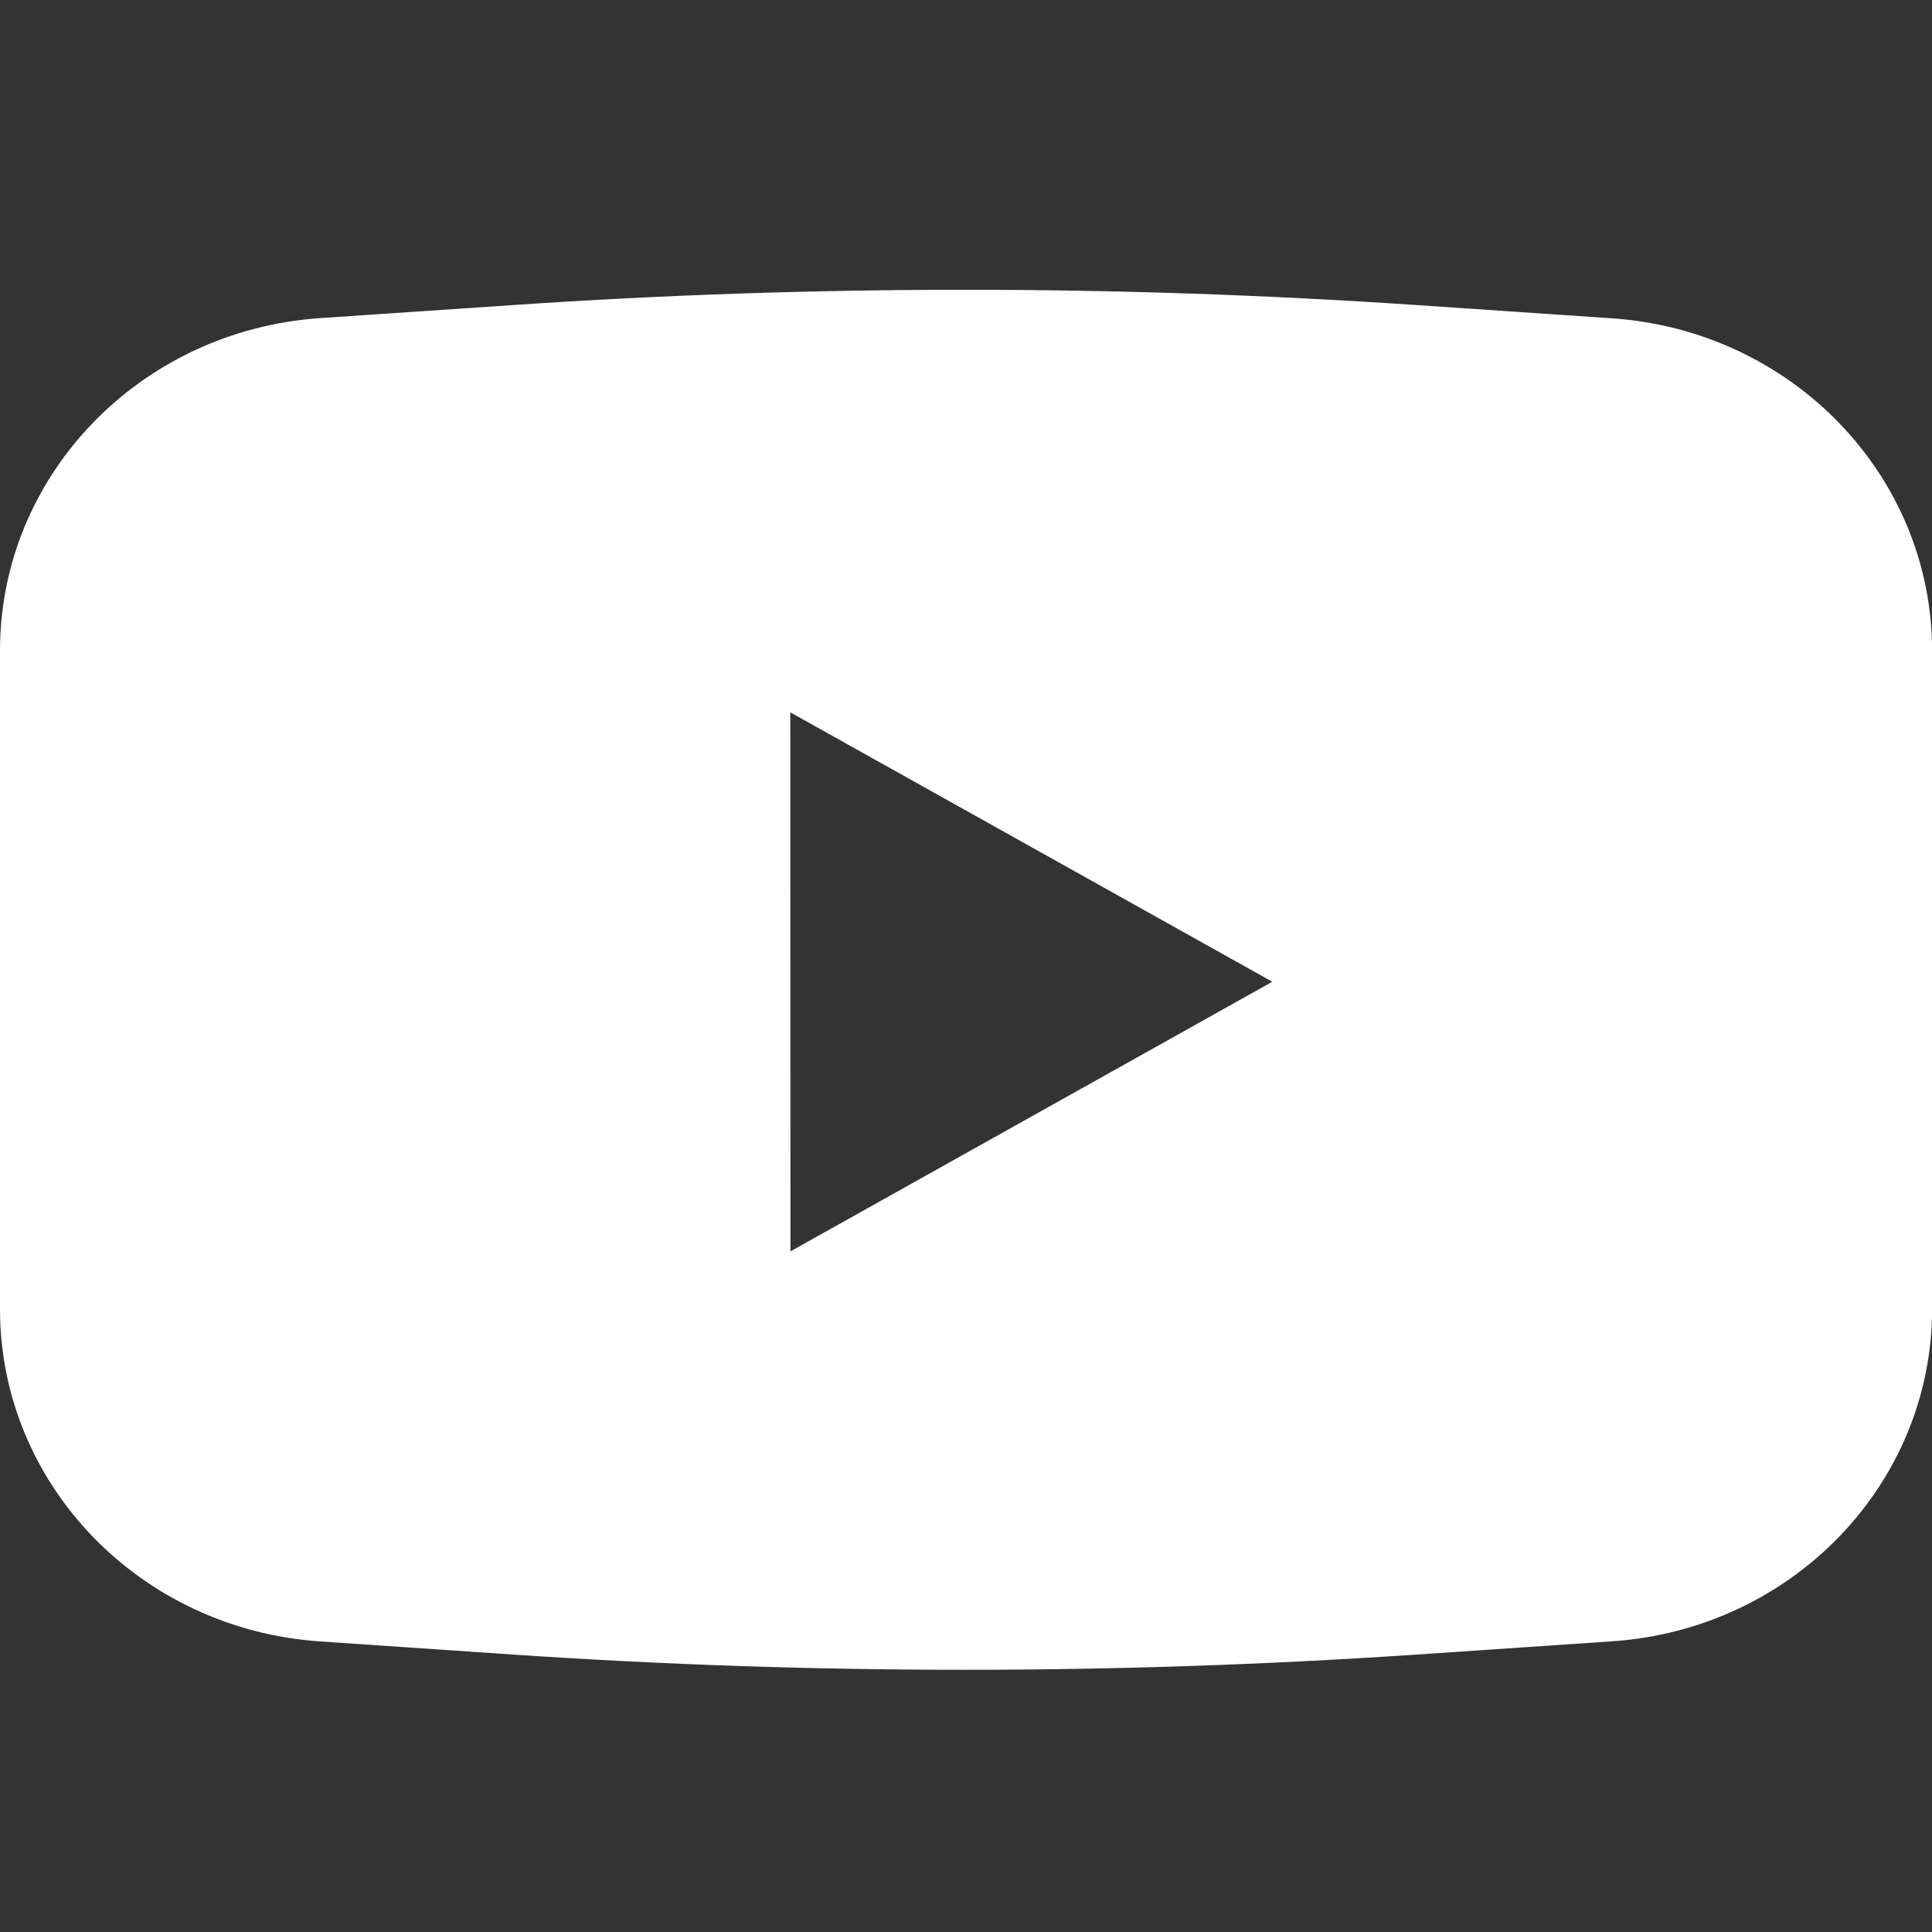 <svg width="30" height="30" viewBox="0 0 20 20" fill="none" xmlns="http://www.w3.org/2000/svg">
<rect x="0" y="0" width="20" height="20" fill="#333333" stroke="none"/>
<g clip-path="url(#clip0_5988_42645)">
<path fill-rule="evenodd" clip-rule="evenodd" d="M16.684 3.295L14.65 3.157C11.54 2.947 8.418 2.947 5.309 3.158L3.315 3.293C1.447 3.42 0 4.923 0 6.735V13.551C0 15.364 1.447 16.866 3.315 16.992L5.31 17.128C8.419 17.338 11.54 17.338 14.651 17.129L16.685 16.991C18.552 16.866 20.001 15.363 20.001 13.55V6.736C20 4.924 18.552 3.421 16.684 3.295ZM8.183 12.954L8.181 7.374L13.171 10.163L8.183 12.954Z" fill="white"/>
</g>
<defs>
<clipPath id="clip0_5988_42645">
<rect width="20" height="14.286" fill="white" transform="translate(0 3)"/>
</clipPath>
</defs>
</svg>
